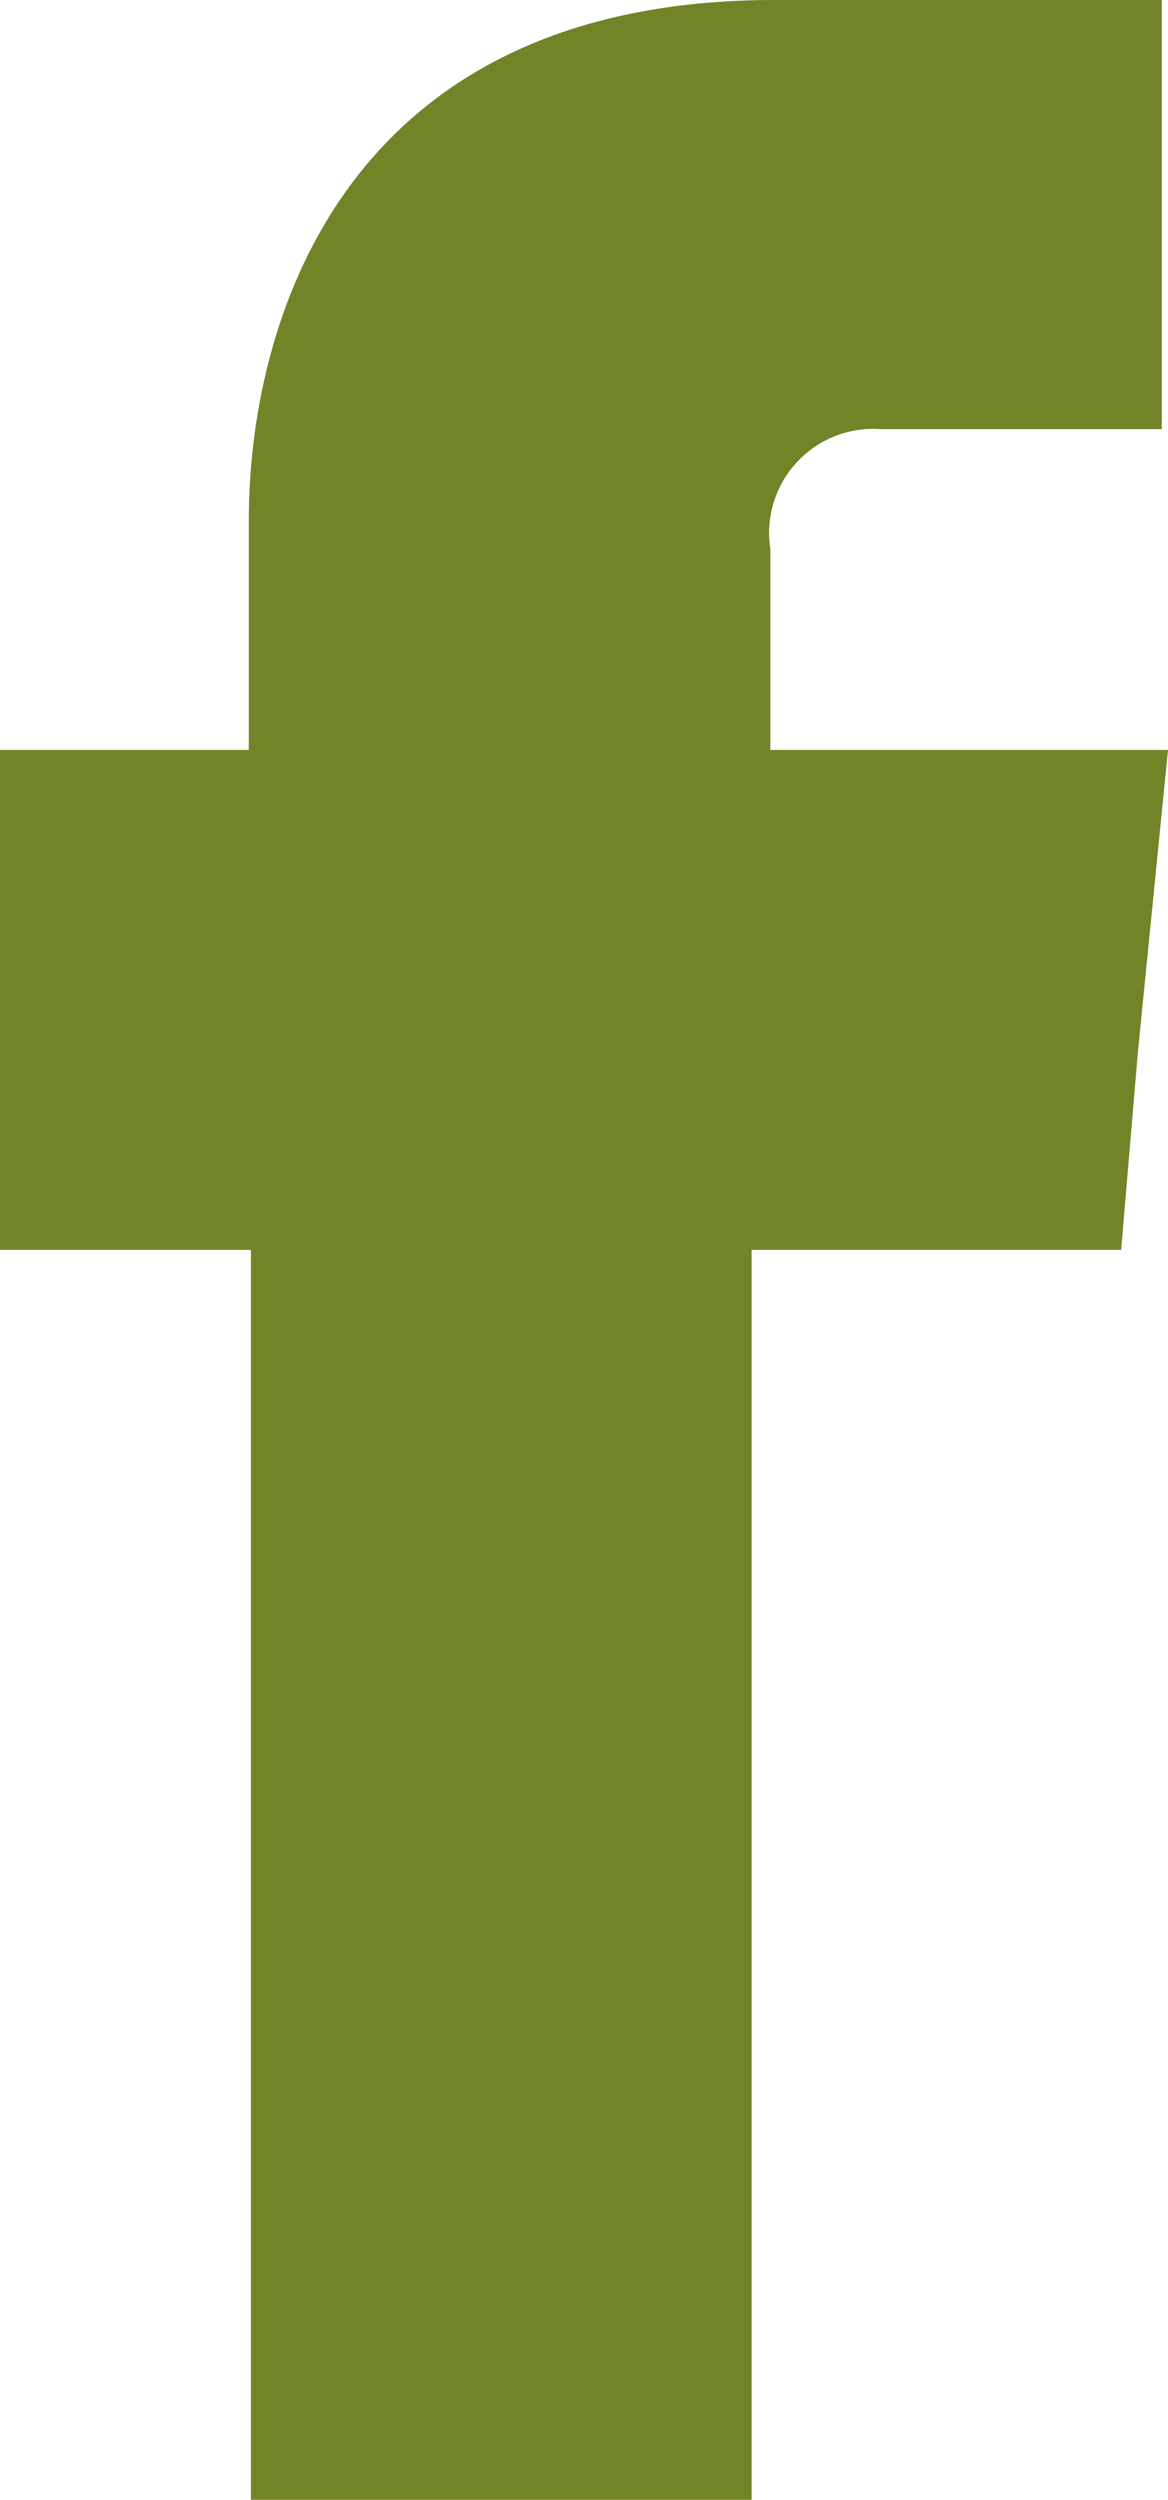 <svg xmlns="http://www.w3.org/2000/svg" viewBox="0 0 11.22 24"><defs><style>.cls-1{fill:#728428;fill-rule:evenodd;}</style></defs><g id="レイヤー_2" data-name="レイヤー 2"><g id="レイヤー_1-2" data-name="レイヤー 1"><path class="cls-1" d="M7.4,7.2V5.27A1,1,0,0,1,8.46,4.12h2.7V0H7.44C3.32,0,2.39,3.06,2.39,5V7.2H0V12H2.41V24H7.22V12h3.55l.16-1.89.29-2.91Z"/></g></g></svg>
